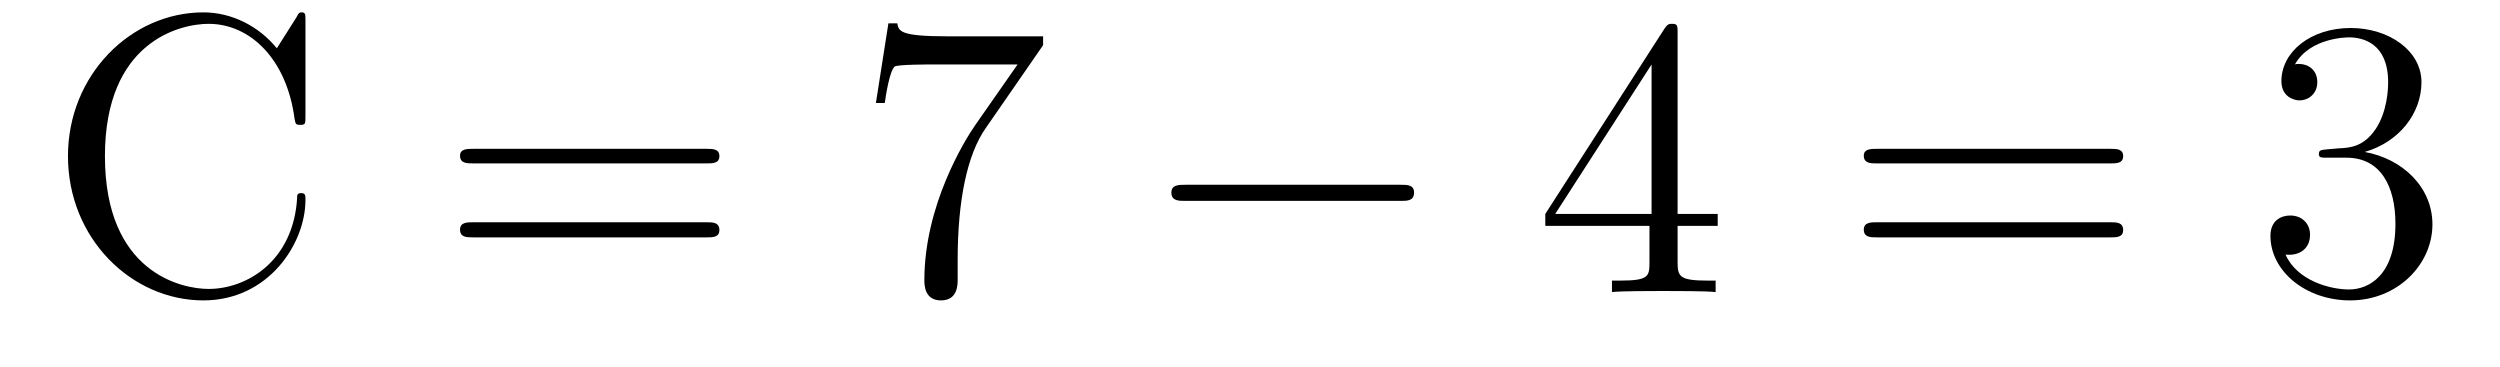 <?xml version='1.0'?>
<!-- This file was generated by dvisvgm 1.9.2 -->
<svg height='11pt' version='1.1' viewBox='0 -11 75 11' width='75pt' xmlns='http://www.w3.org/2000/svg' xmlns:xlink='http://www.w3.org/1999/xlink'>
<g id='page1'>
<g transform='matrix(1 0 0 1 -127 652)'>
<path d='M136.164 -662.363C136.164 -662.566 136.164 -662.629 136.055 -662.629C135.977 -662.629 135.961 -662.613 135.898 -662.488L135.305 -661.551C134.773 -662.207 133.961 -662.629 133.102 -662.629C130.93 -662.629 129.039 -660.754 129.039 -658.316C129.039 -655.848 130.945 -653.988 133.102 -653.988C135.055 -653.988 136.164 -655.691 136.164 -657.004C136.164 -657.129 136.164 -657.207 136.039 -657.207C135.914 -657.207 135.914 -657.144 135.914 -657.066C135.805 -655.176 134.414 -654.332 133.258 -654.332C132.43 -654.332 130.148 -654.832 130.148 -658.316C130.148 -661.754 132.398 -662.285 133.258 -662.285C134.508 -662.285 135.602 -661.223 135.836 -659.441C135.867 -659.285 135.867 -659.254 136.008 -659.254C136.164 -659.254 136.164 -659.285 136.164 -659.535V-662.363ZM136.797 -654.238' fill-rule='evenodd'/>
<path d='M148.207 -658.098C148.379 -658.098 148.582 -658.098 148.582 -658.316C148.582 -658.535 148.379 -658.535 148.207 -658.535H141.191C141.02 -658.535 140.801 -658.535 140.801 -658.332C140.801 -658.098 141.004 -658.098 141.191 -658.098H148.207ZM148.207 -655.879C148.379 -655.879 148.582 -655.879 148.582 -656.098C148.582 -656.332 148.379 -656.332 148.207 -656.332H141.191C141.02 -656.332 140.801 -656.332 140.801 -656.113C140.801 -655.879 141.004 -655.879 141.191 -655.879H148.207ZM149.277 -654.238' fill-rule='evenodd'/>
<path d='M158.293 -661.644V-661.91H155.434C153.981 -661.91 153.965 -662.066 153.918 -662.301H153.652L153.277 -659.91H153.543C153.574 -660.129 153.684 -660.863 153.84 -661.004C153.934 -661.066 154.824 -661.066 154.996 -661.066H157.527L156.262 -659.254C155.934 -658.785 154.731 -656.832 154.731 -654.598C154.731 -654.457 154.731 -653.988 155.23 -653.988C155.73 -653.988 155.73 -654.457 155.73 -654.613V-655.207C155.73 -656.973 156.012 -658.363 156.574 -659.16L158.293 -661.644ZM158.516 -654.238' fill-rule='evenodd'/>
<path d='M169.016 -656.973C169.219 -656.973 169.422 -656.973 169.422 -657.223C169.422 -657.457 169.219 -657.457 169.016 -657.457H162.563C162.359 -657.457 162.141 -657.457 162.141 -657.223C162.141 -656.973 162.359 -656.973 162.563 -656.973H169.016ZM170.394 -654.238' fill-rule='evenodd'/>
<path d='M177.328 -662.004C177.328 -662.223 177.328 -662.285 177.172 -662.285C177.078 -662.285 177.031 -662.285 176.937 -662.145L173.359 -656.582V-656.223H176.484V-655.145C176.484 -654.707 176.469 -654.582 175.594 -654.582H175.359V-654.238C175.625 -654.27 176.578 -654.27 176.906 -654.27C177.234 -654.27 178.188 -654.27 178.469 -654.238V-654.582H178.234C177.375 -654.582 177.328 -654.707 177.328 -655.145V-656.223H178.531V-656.582H177.328V-662.004ZM176.547 -661.066V-656.582H173.656L176.547 -661.066ZM178.91 -654.238' fill-rule='evenodd'/>
<path d='M190.32 -658.098C190.492 -658.098 190.695 -658.098 190.695 -658.316C190.695 -658.535 190.492 -658.535 190.32 -658.535H183.305C183.133 -658.535 182.914 -658.535 182.914 -658.332C182.914 -658.098 183.117 -658.098 183.305 -658.098H190.32ZM190.32 -655.879C190.492 -655.879 190.695 -655.879 190.695 -656.098C190.695 -656.332 190.492 -656.332 190.32 -656.332H183.305C183.133 -656.332 182.914 -656.332 182.914 -656.113C182.914 -655.879 183.117 -655.879 183.305 -655.879H190.32ZM191.391 -654.238' fill-rule='evenodd'/>
<path d='M196.817 -658.52C196.613 -658.504 196.566 -658.488 196.566 -658.379C196.566 -658.269 196.628 -658.269 196.848 -658.269H197.394C198.41 -658.269 198.863 -657.426 198.863 -656.285C198.863 -654.723 198.05 -654.316 197.473 -654.316C196.895 -654.316 195.91 -654.582 195.566 -655.363C195.958 -655.316 196.301 -655.52 196.301 -655.957C196.301 -656.301 196.051 -656.535 195.707 -656.535C195.426 -656.535 195.113 -656.379 195.113 -655.926C195.113 -654.863 196.176 -653.988 197.504 -653.988C198.925 -653.988 199.973 -655.066 199.973 -656.27C199.973 -657.379 199.082 -658.238 197.941 -658.441C198.973 -658.738 199.644 -659.598 199.644 -660.535C199.644 -661.473 198.676 -662.16 197.52 -662.16C196.316 -662.16 195.442 -661.441 195.442 -660.566C195.442 -660.098 195.816 -659.988 195.989 -659.988C196.238 -659.988 196.519 -660.176 196.519 -660.535C196.519 -660.91 196.238 -661.082 195.973 -661.082C195.91 -661.082 195.878 -661.082 195.847 -661.066C196.301 -661.879 197.425 -661.879 197.473 -661.879C197.879 -661.879 198.644 -661.707 198.644 -660.535C198.644 -660.301 198.613 -659.645 198.27 -659.129C197.91 -658.598 197.504 -658.566 197.176 -658.551L196.817 -658.52ZM200.508 -654.238' fill-rule='evenodd'/>
</g>
</g>
</svg>
